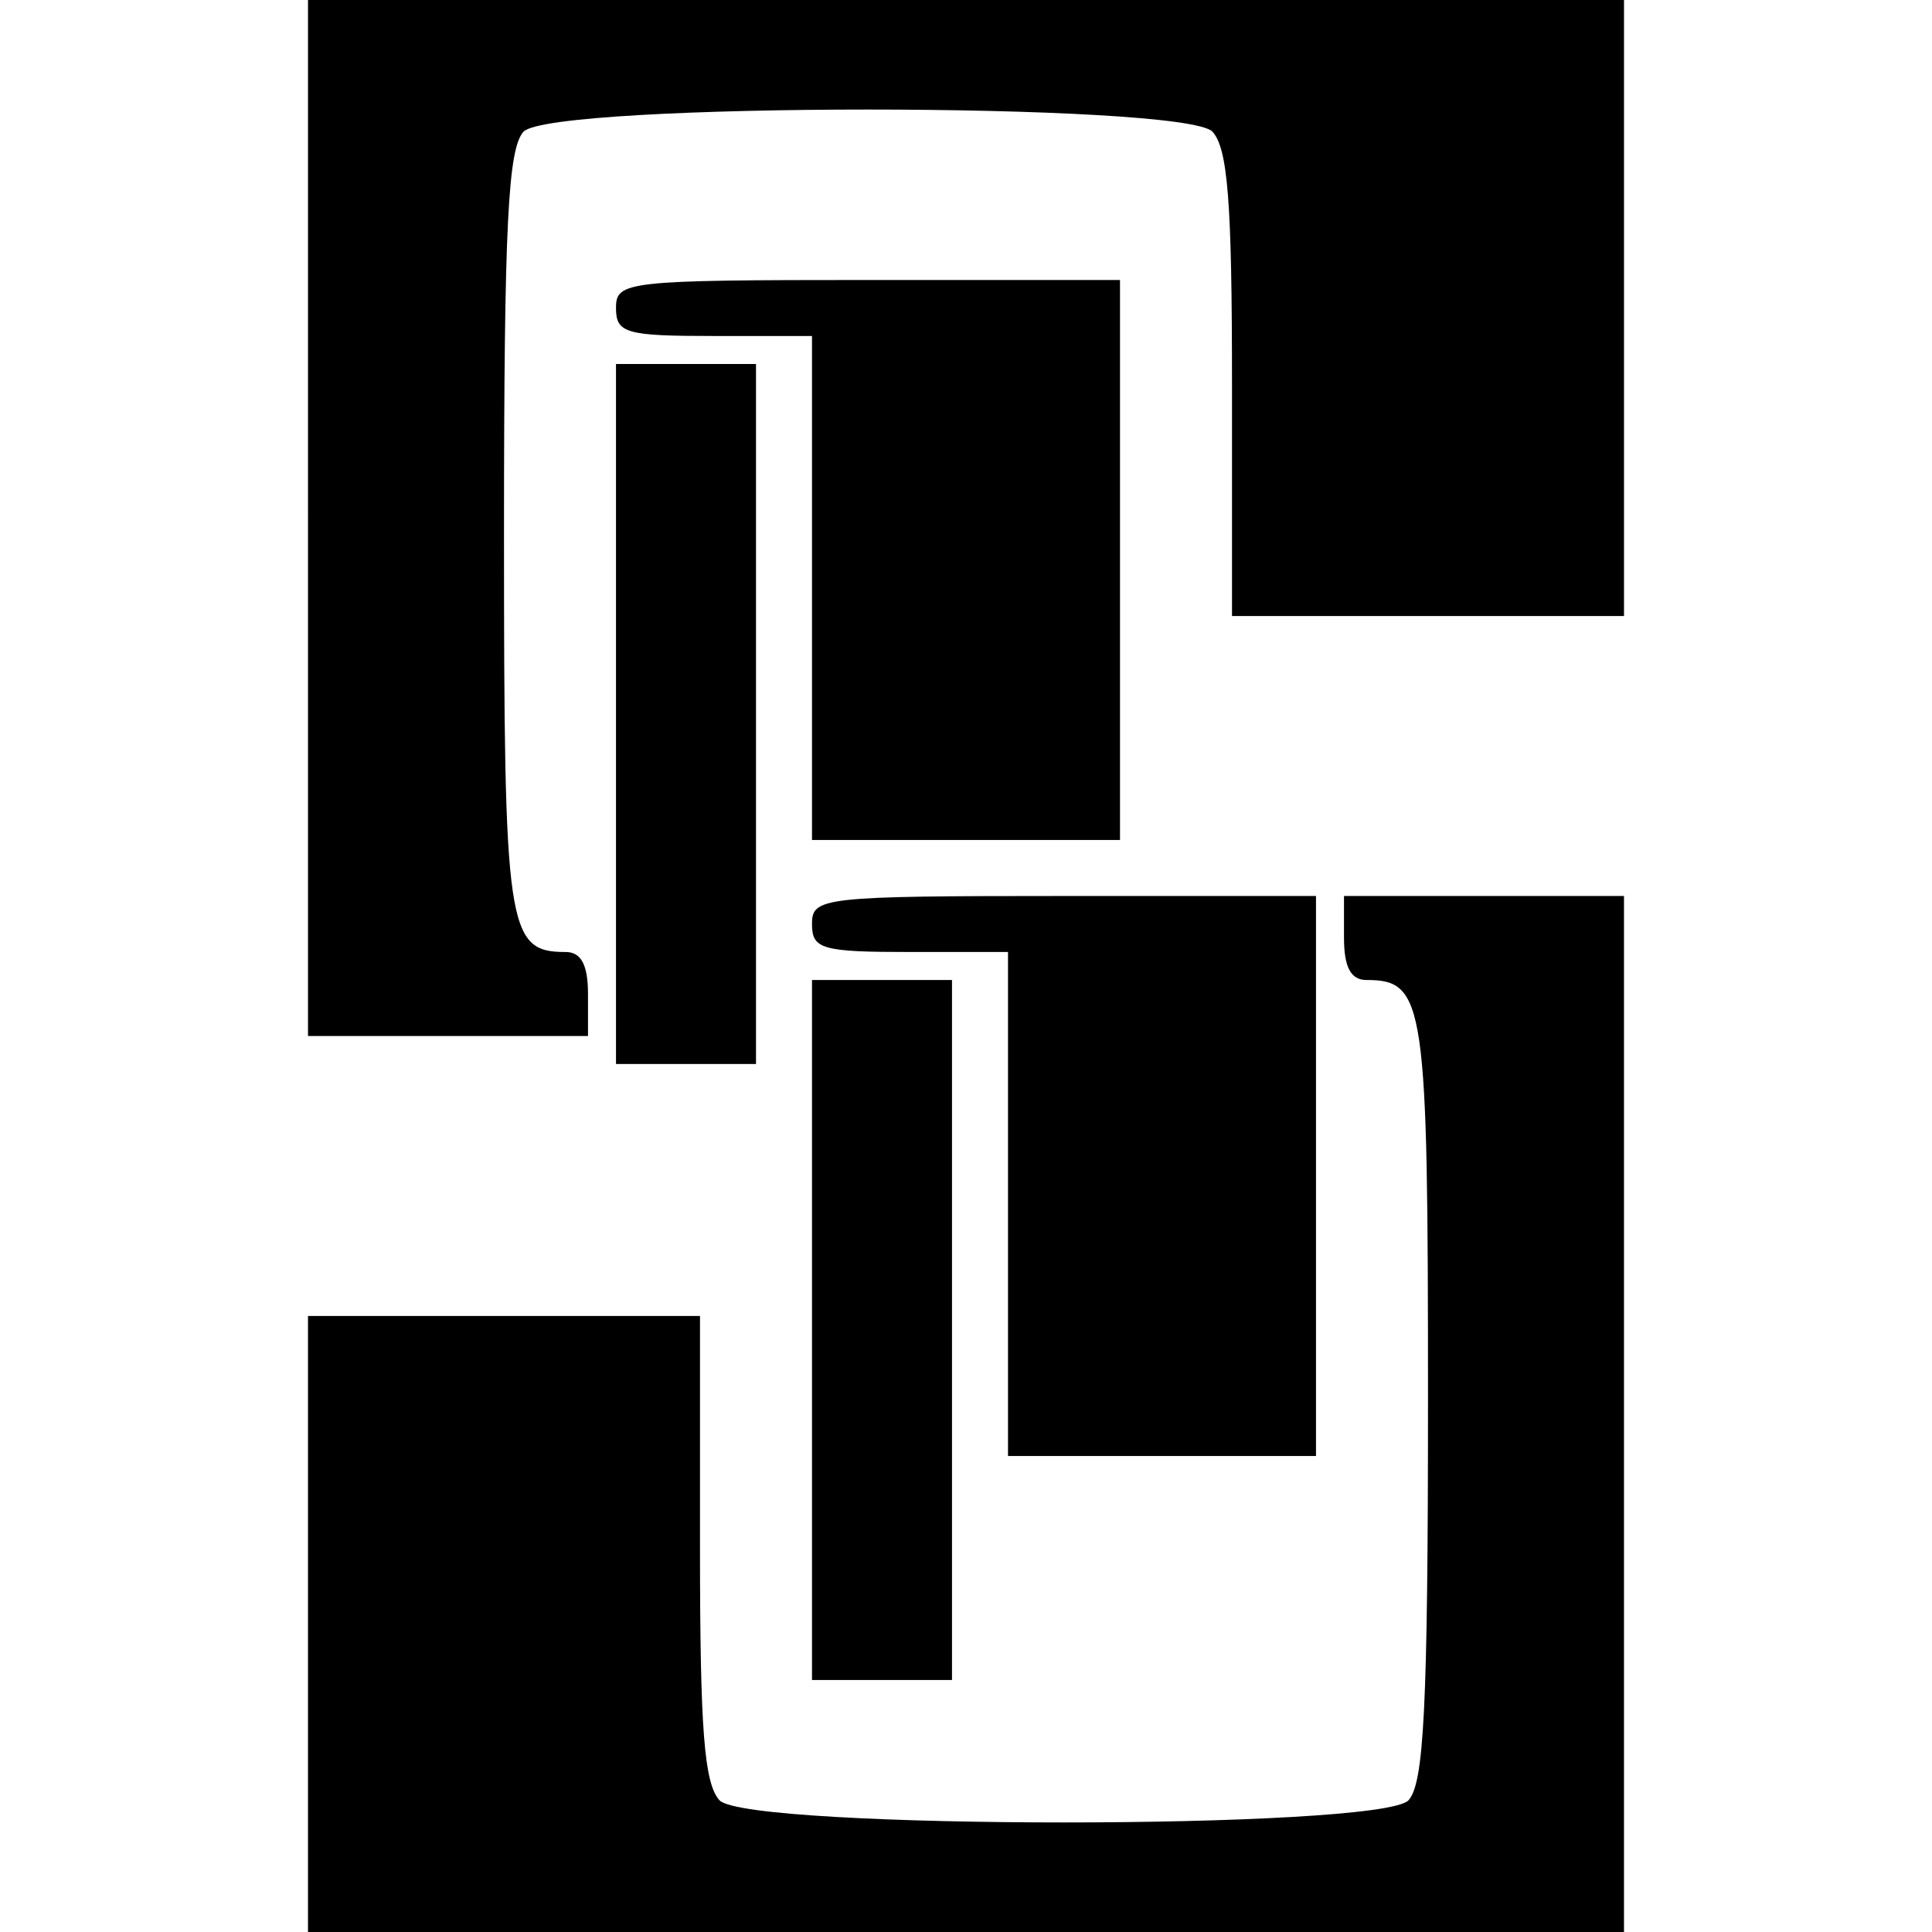 <?xml version="1.0" standalone="no"?>
<!DOCTYPE svg PUBLIC "-//W3C//DTD SVG 20010904//EN"
 "http://www.w3.org/TR/2001/REC-SVG-20010904/DTD/svg10.dtd">
<svg version="1.0" xmlns="http://www.w3.org/2000/svg"
 width="138pt" height="138pt" viewBox="0 0 138 138"
 preserveAspectRatio="xMidYMid meet">
<g transform="translate(0,138) scale(0.1,-0.1)"
fill="#000000" stroke="none">
<path d="M220 1010 l0 -370 100 0 100 0 0 30 c0 21 -5 30 -16 30 -42 0 -44 16
-44 300 0 222 3 274 14 286 21 21 471 21 492 0 11 -12 14 -50 14 -180 l0 -166
140 0 140 0 0 220 0 220 -470 0 -470 0 0 -370z"/>
<path d="M440 1160 c0 -18 7 -20 70 -20 l70 0 0 -180 0 -180 110 0 110 0 0
200 0 200 -180 0 c-173 0 -180 -1 -180 -20z"/>
<path d="M440 870 l0 -250 50 0 50 0 0 250 0 250 -50 0 -50 0 0 -250z"/>
<path d="M580 720 c0 -18 7 -20 70 -20 l70 0 0 -180 0 -180 110 0 110 0 0 200
0 200 -180 0 c-173 0 -180 -1 -180 -20z"/>
<path d="M960 710 c0 -21 5 -30 16 -30 42 0 44 -16 44 -300 0 -222 -3 -274
-14 -286 -21 -21 -471 -21 -492 0 -11 12 -14 50 -14 180 l0 166 -140 0 -140 0
0 -220 0 -220 470 0 470 0 0 370 0 370 -100 0 -100 0 0 -30z"/>
<path d="M580 430 l0 -250 50 0 50 0 0 250 0 250 -50 0 -50 0 0 -250z"/>
</g>
</svg>

